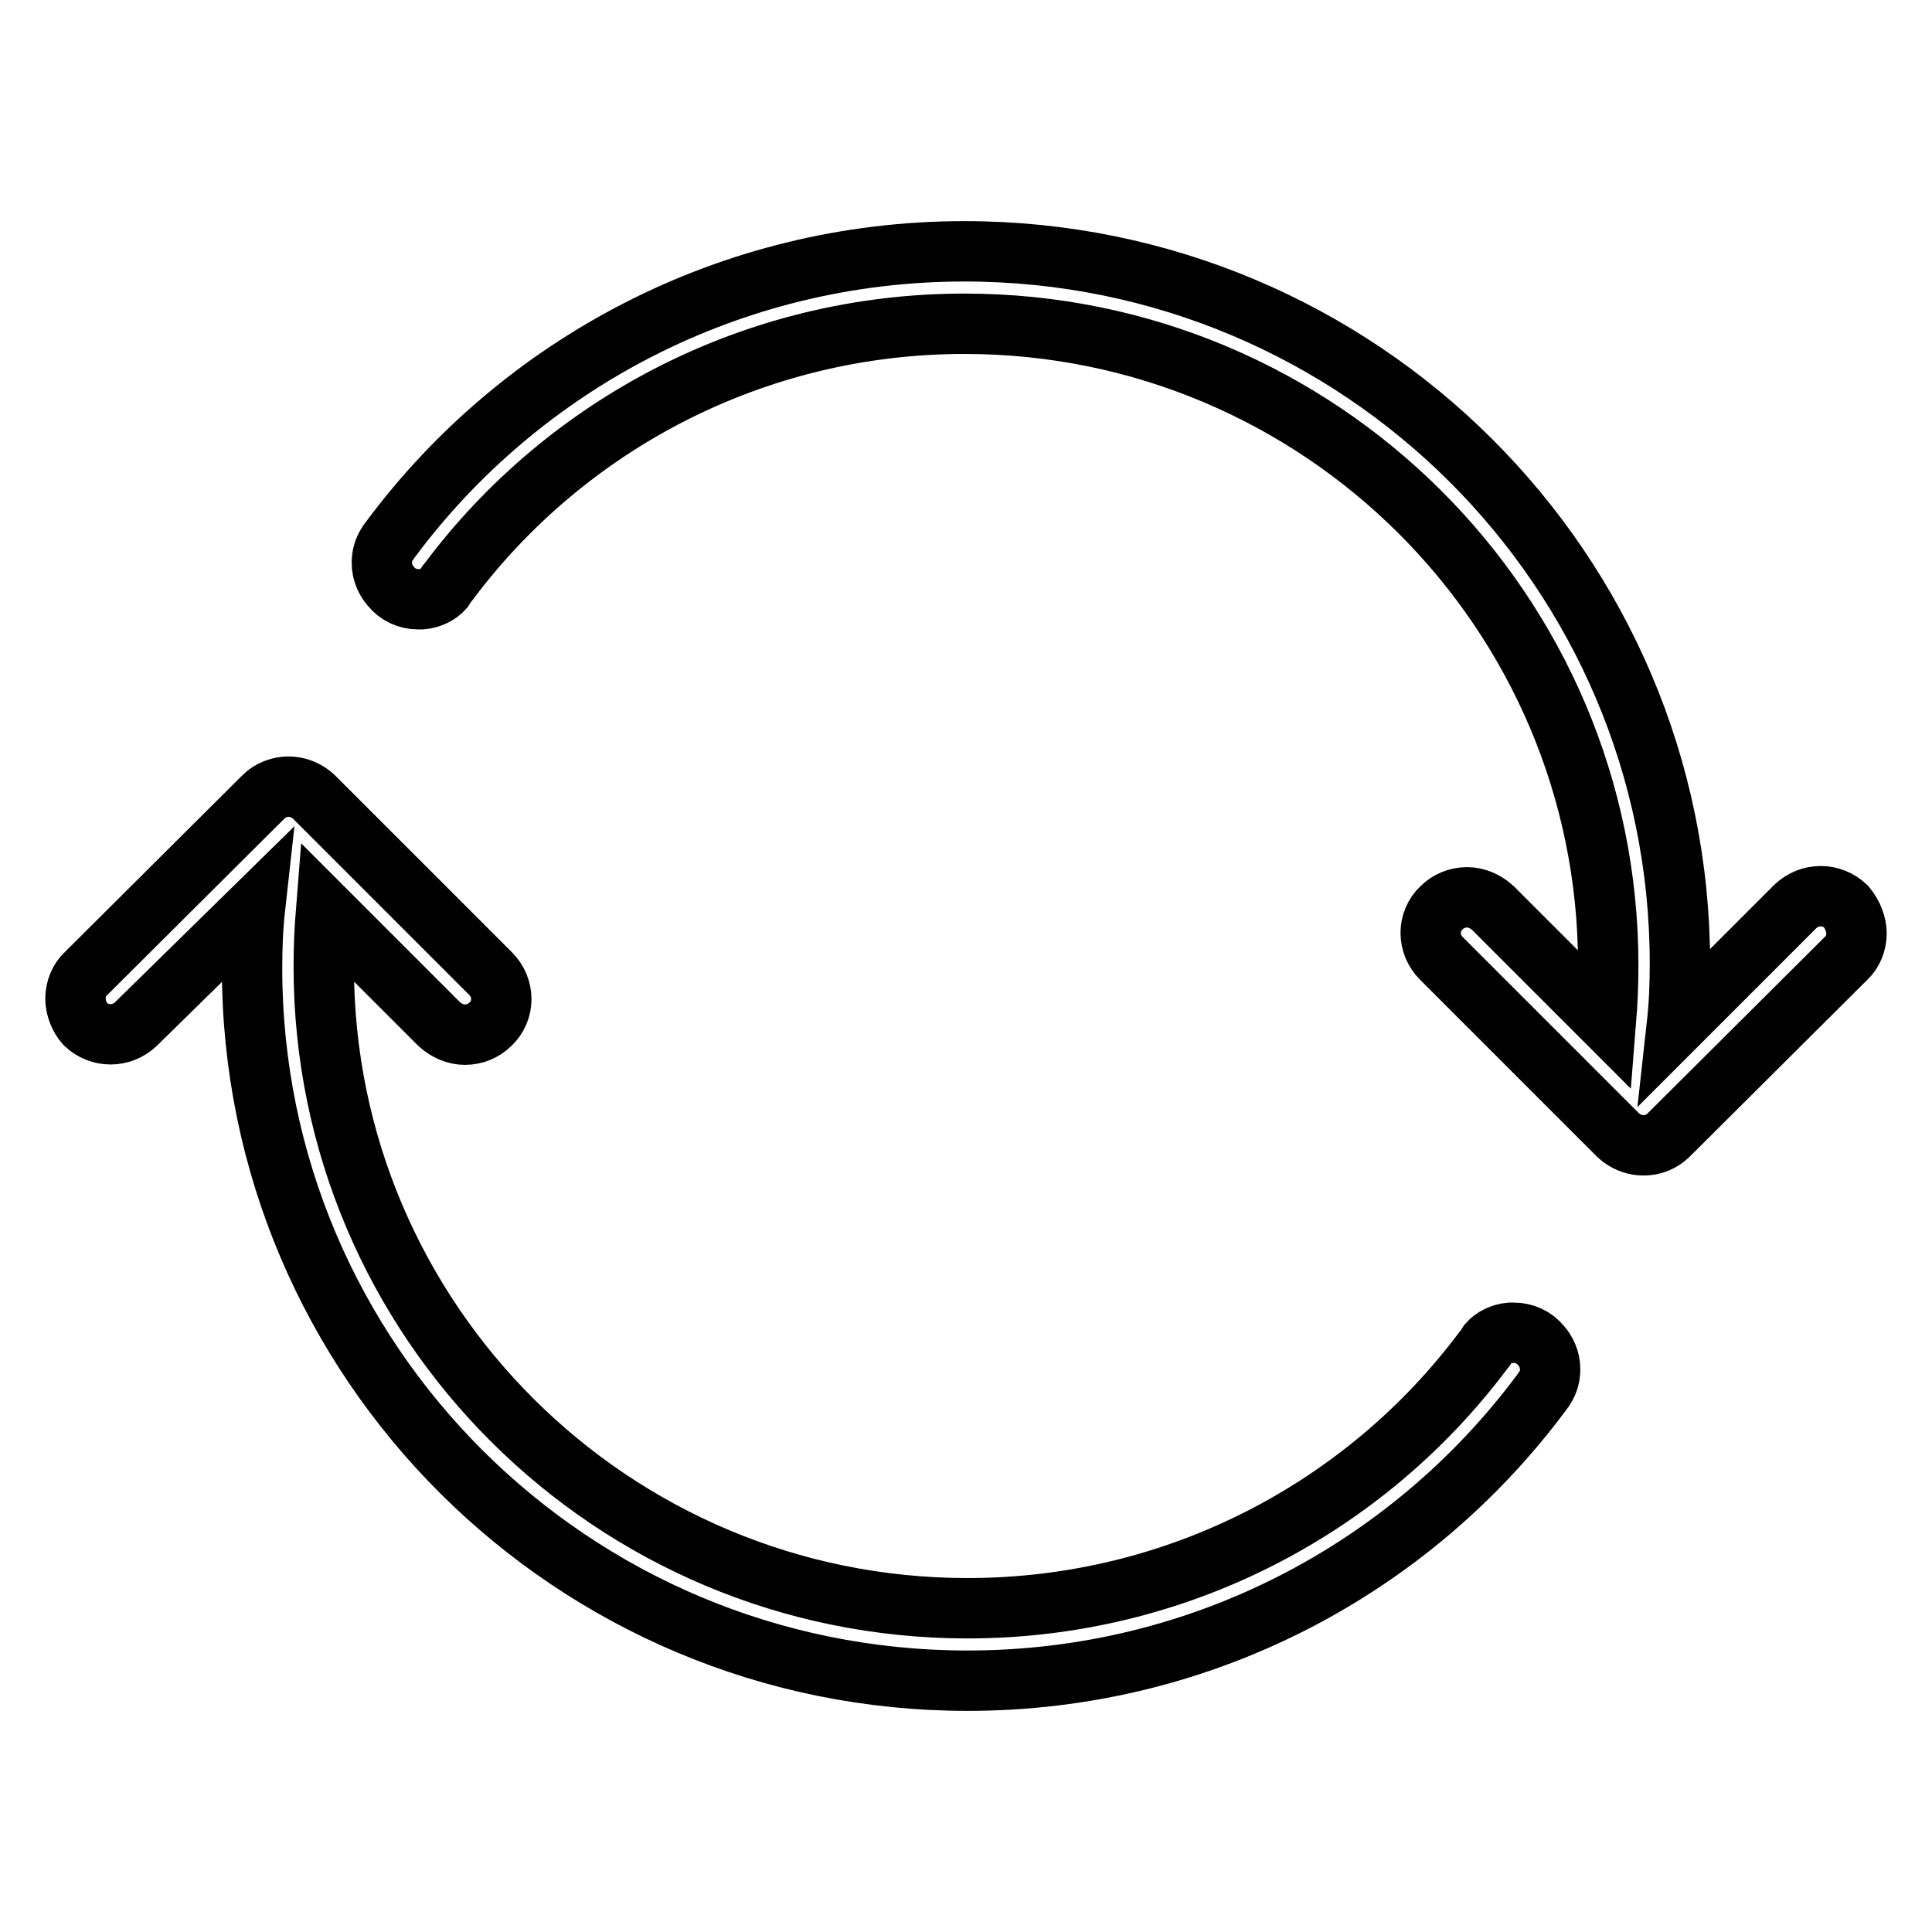 <?xml version="1.0" encoding="utf-8"?>
<!-- Svg Vector Icons : http://www.onlinewebfonts.com/icon -->
<!DOCTYPE svg PUBLIC "-//W3C//DTD SVG 1.1//EN" "http://www.w3.org/Graphics/SVG/1.1/DTD/svg11.dtd">
<svg version="1.1" xmlns="http://www.w3.org/2000/svg" xmlns:xlink="http://www.w3.org/1999/xlink" x="0px" y="0px" viewBox="0 0 256 256" enable-background="new 0 0 256 256" xml:space="preserve">
<g><g><path stroke-width="8" fill-opacity="0" stroke="#000000"  d="M246,123.7c0,1.2-0.5,2.5-1.4,3.3l-23.5,23.4c-0.5,0.5-1,0.8-1.5,1c-1.7,0.7-3.7,0.4-5.2-1L191,127c-1.9-1.9-1.9-4.9,0-6.7c0.9-0.9,2.1-1.4,3.4-1.4c1.2,0,2.4,0.5,3.4,1.4l15,15c0.2-2.5,0.3-4.9,0.3-7.4c0-46.9-38.2-85-85.3-85c-27.9,0-52.8,13.4-68.3,34.1l0,0c-0.3,0.3-0.5,0.7-0.7,1c-0.7,0.8-1.8,1.3-2.9,1.4c-0.2,0-0.4,0-0.5,0c-1.4,0-2.7-0.6-3.6-1.7c-0.7-0.8-1.2-1.9-1.2-3.1c0-0.9,0.2-1.7,0.7-2.5l0,0c0.2-0.2,0.3-0.5,0.5-0.7c17.2-23.1,44.9-38.1,76-38.1c52.4,0,94.8,42.3,94.8,94.4c0,2.7-0.1,5.4-0.4,8.1l15.7-15.7c1.9-1.8,4.8-1.8,6.7,0C245.5,121.2,246,122.5,246,123.7"/><path stroke-width="8" fill-opacity="0" stroke="#000000"  d="M10,132.3c0-1.2,0.5-2.5,1.4-3.3l23.5-23.4c0.5-0.5,1-0.8,1.5-1c1.7-0.7,3.7-0.4,5.2,1L65,129c1.9,1.9,1.9,4.9,0,6.7c-0.9,0.9-2.1,1.4-3.4,1.4c-1.2,0-2.4-0.5-3.4-1.4l-15-15c-0.2,2.5-0.3,4.9-0.3,7.4c0,46.9,38.2,85,85.3,85c27.9,0,52.8-13.4,68.3-34.1l0,0c0.3-0.3,0.5-0.7,0.7-1c0.7-0.8,1.8-1.3,2.9-1.4c0.2,0,0.4,0,0.5,0c1.4,0,2.7,0.6,3.6,1.7c0.7,0.8,1.2,1.9,1.2,3.1c0,0.9-0.2,1.7-0.7,2.5l0,0c-0.2,0.2-0.3,0.5-0.5,0.7c-17.2,23.1-44.8,38.1-76,38.1c-52.4,0-94.8-42.3-94.8-94.4c0-2.7,0.1-5.4,0.4-8.1L18,135.7c-1.9,1.8-4.8,1.8-6.7,0C10.5,134.8,10,133.5,10,132.3"/></g></g>
</svg>